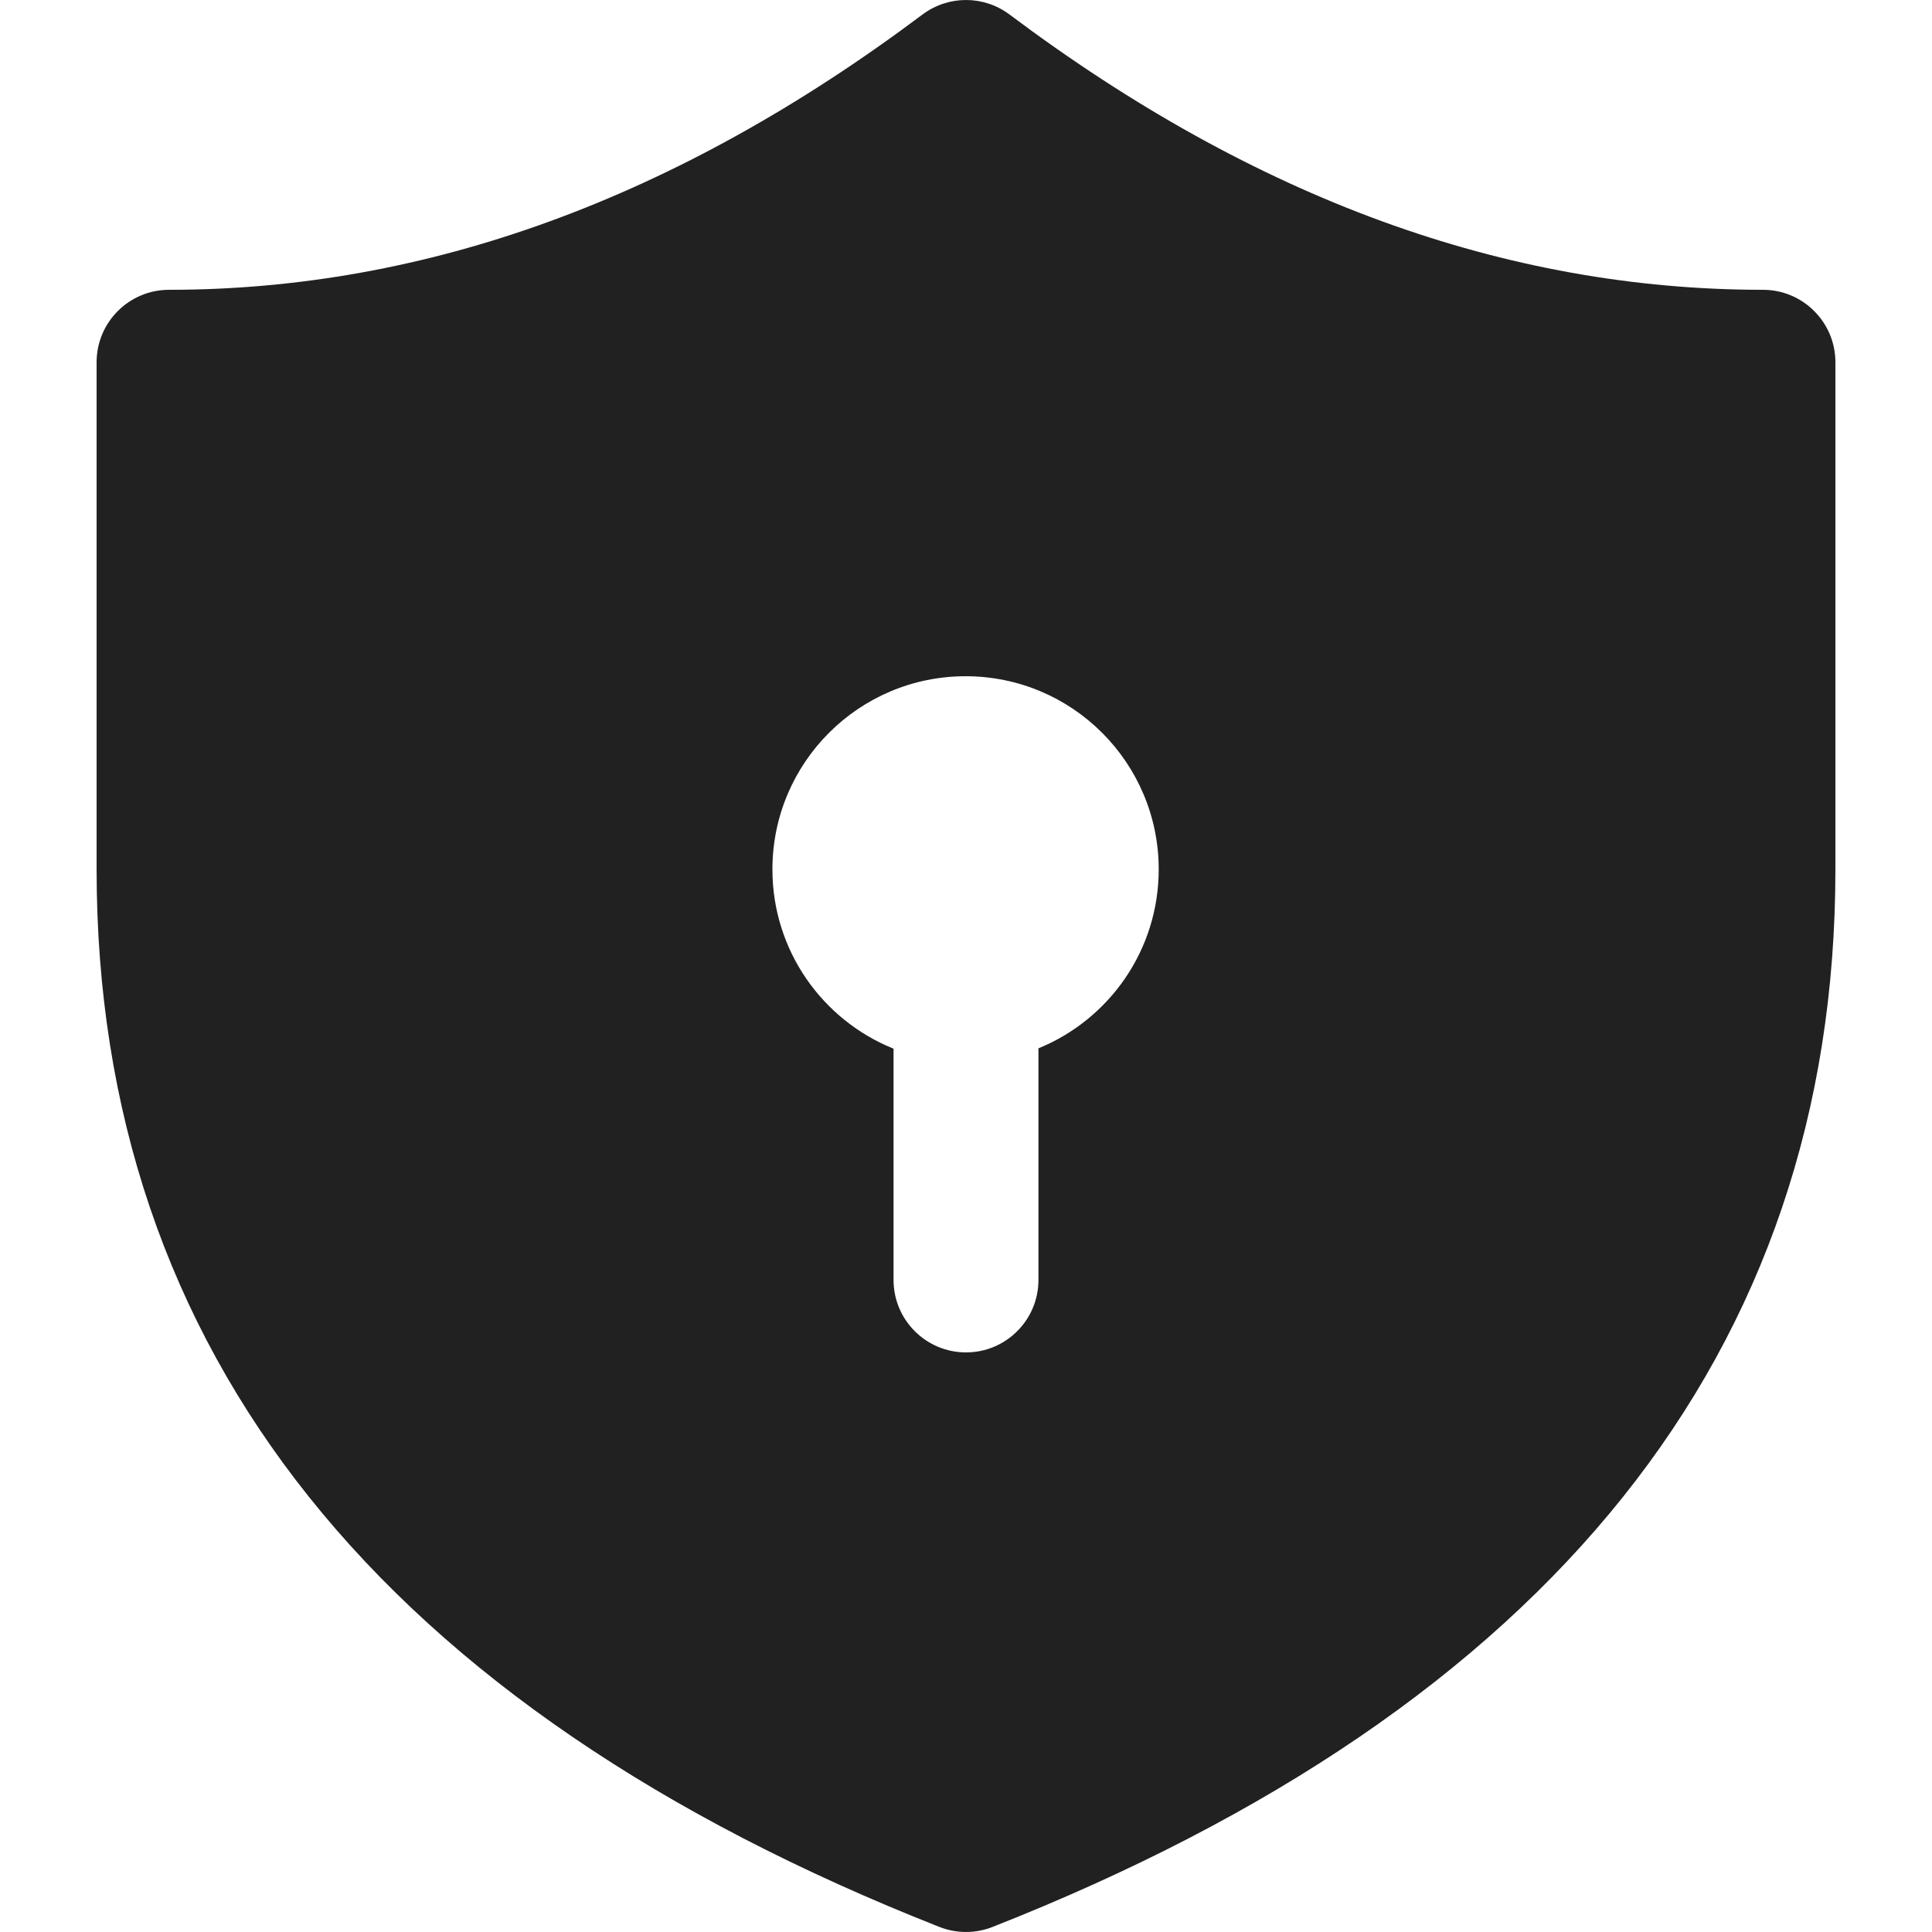 <?xml version="1.0" encoding="utf-8"?>
<!-- Generator: Adobe Illustrator 27.2.0, SVG Export Plug-In . SVG Version: 6.00 Build 0)  -->
<svg version="1.1" id="Layer_1" xmlns="http://www.w3.org/2000/svg" xmlns:xlink="http://www.w3.org/1999/xlink" x="0px" y="0px"
	 viewBox="0 0 512 512" style="enable-background:new 0 0 512 512;" xml:space="preserve">
<style type="text/css">
	.st0{fill:#212121;}
</style>
<g>
	<path class="st0" d="M25.6,96v134.4c0,128.03,75.71,222.1,223.36,280.26c4.52,1.78,9.55,1.78,14.07,0
		C410.69,452.5,486.4,358.43,486.4,230.4V96c0-10.6-8.6-19.2-19.2-19.2c-68.18,0-134.6-24.15-199.68-72.96
		c-6.83-5.12-16.21-5.12-23.04,0C179.4,52.65,112.98,76.8,44.8,76.8C34.2,76.8,25.6,85.4,25.6,96z M307.07,230.4
		c0,21.44-13.18,39.8-31.87,47.42v61.38c0,10.6-8.6,19.2-19.2,19.2c-10.6,0-19.2-8.6-19.2-19.2v-61.29
		c-18.82-7.57-32.1-25.99-32.1-47.51c0-28.27,22.92-51.19,51.19-51.19C284.16,179.21,307.07,202.13,307.07,230.4z"/>
</g>
</svg>

